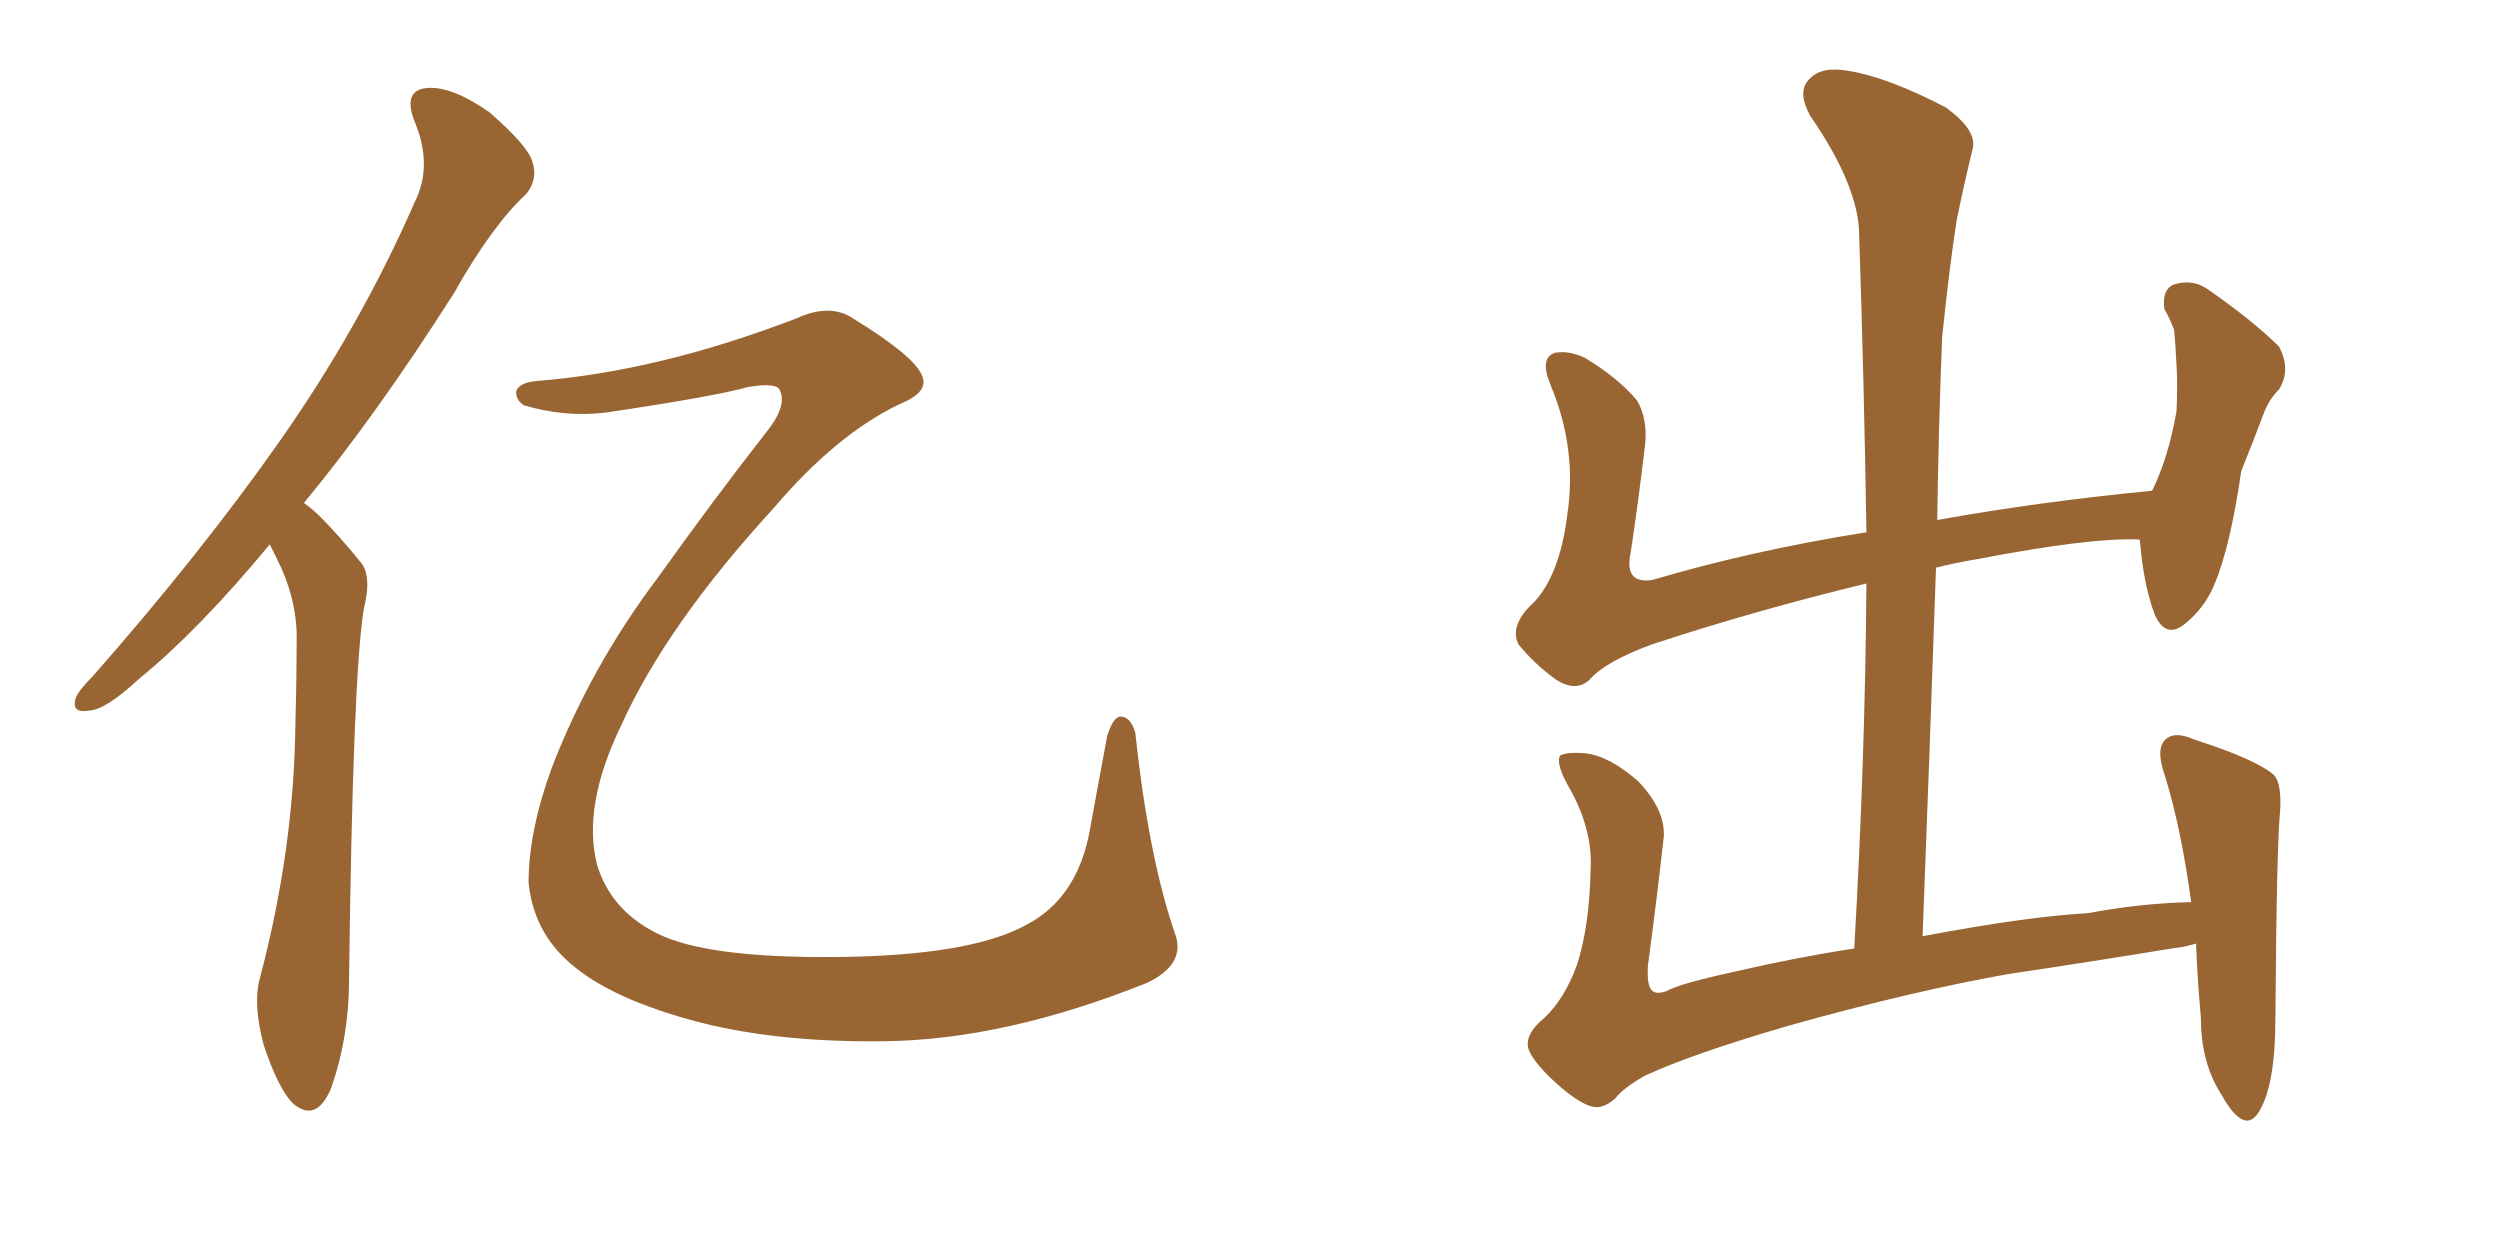 <svg xmlns="http://www.w3.org/2000/svg" xmlns:xlink="http://www.w3.org/1999/xlink" width="300" height="150"><path fill="#996633" padding="10" d="M32.37 65.33L32.37 65.33Q23.88 75.59 16.70 81.45L16.70 81.45Q12.74 85.11 10.84 85.25L10.84 85.25Q8.50 85.69 9.08 83.79L9.08 83.79Q9.38 82.91 11.13 81.15L11.13 81.15Q24.02 66.50 33.40 53.17L33.40 53.17Q43.21 39.26 49.80 24.17L49.80 24.17Q52.00 19.78 49.66 14.36L49.66 14.36Q48.34 10.69 51.42 10.55L51.42 10.55Q54.35 10.40 58.74 13.48L58.74 13.48Q63.28 17.43 63.87 19.34L63.87 19.34Q64.60 21.53 63.13 23.29L63.13 23.29Q59.03 27.10 54.49 35.16L54.49 35.16Q44.97 50.10 36.47 60.35L36.47 60.35Q37.50 61.08 38.53 62.11L38.53 62.11Q40.58 64.16 43.21 67.38L43.21 67.38Q44.68 68.99 43.65 73.10L43.65 73.10Q42.33 81.30 41.89 117.48L41.89 117.48Q41.89 124.51 39.70 130.66L39.70 130.66Q37.94 134.77 35.16 132.42L35.16 132.42Q33.40 130.66 31.64 125.39L31.64 125.39Q30.32 120.41 31.20 117.33L31.20 117.33Q35.30 101.81 35.45 86.72L35.45 86.72Q35.60 81.30 35.60 75.88L35.60 75.88Q35.45 71.48 33.25 67.09L33.25 67.09Q32.81 66.21 32.37 65.33ZM64.60 45.70L64.60 45.70L64.60 45.70Q79.10 44.53 95.51 38.23L95.51 38.23Q99.61 36.33 102.39 38.23L102.39 38.23Q109.57 42.63 110.60 44.97L110.60 44.97Q111.62 47.02 107.96 48.49L107.96 48.49Q100.34 52.15 92.87 60.94L92.87 60.94Q79.98 75 74.56 87.01L74.56 87.01Q69.87 96.68 71.63 103.71L71.63 103.71Q73.24 109.13 78.66 111.91L78.66 111.91Q84.52 114.99 100.34 114.84L100.34 114.84Q116.31 114.70 123.05 111.04L123.05 111.04Q129.35 107.81 130.81 99.46L130.81 99.46Q131.84 93.75 132.86 88.33L132.86 88.33Q133.59 85.99 134.47 85.99L134.47 85.99Q135.64 85.99 136.23 87.89L136.23 87.89Q137.84 102.98 141.06 112.21L141.06 112.21Q142.24 115.72 137.70 117.92L137.70 117.92Q120.56 124.80 106.05 124.95L106.05 124.95Q93.60 125.10 84.23 122.75L84.23 122.75Q73.39 119.97 68.41 115.58L68.41 115.58Q64.01 111.77 63.43 105.91L63.43 105.91Q63.43 99.76 66.21 92.14L66.21 92.14Q70.90 79.98 78.96 69.29L78.96 69.29Q85.55 60.06 91.85 52.00L91.85 52.00Q94.48 48.78 93.60 46.88L93.60 46.88Q93.31 45.85 89.79 46.44L89.79 46.44Q85.55 47.61 72.66 49.51L72.66 49.51Q67.82 50.10 62.84 48.63L62.84 48.63Q61.82 47.90 61.96 46.88L61.96 46.88Q62.40 45.85 64.60 45.70ZM187.35 130.52L187.35 130.52L187.35 130.52Q183.98 127.59 183.40 125.83L183.40 125.83Q182.96 124.07 185.30 122.17L185.30 122.17Q187.79 119.82 189.26 115.72L189.26 115.72Q190.72 111.18 190.87 104.44L190.87 104.44Q191.16 99.76 188.53 94.92L188.53 94.92Q186.62 91.70 187.21 90.67L187.21 90.67Q187.94 90.23 190.14 90.38L190.14 90.38Q193.07 90.67 196.58 93.75L196.58 93.75Q199.80 97.12 199.66 100.34L199.66 100.34Q198.78 108.25 197.75 115.87L197.75 115.87Q197.61 118.21 198.19 118.80L198.19 118.80Q198.63 119.38 199.95 118.95L199.95 118.95Q201.42 118.07 208.15 116.60L208.15 116.60Q215.77 114.84 222.51 113.82L222.51 113.82Q223.83 90.82 223.97 70.02L223.97 70.02Q210.64 73.24 198.19 77.34L198.19 77.34Q192.63 79.39 190.72 81.59L190.72 81.59Q189.11 83.06 186.77 81.59L186.77 81.59Q184.13 79.69 182.23 77.34L182.23 77.34Q181.05 75 184.13 72.22L184.13 72.22Q187.21 68.85 188.09 61.67L188.09 61.67Q189.26 53.76 186.04 46.14L186.04 46.14Q184.72 42.92 186.62 42.33L186.62 42.33Q188.23 42.04 190.14 42.92L190.14 42.92Q194.09 45.26 196.44 48.05L196.44 48.05Q197.90 50.54 197.31 54.20L197.31 54.20Q196.58 60.35 195.70 66.21L195.70 66.21Q194.82 70.17 198.34 69.58L198.34 69.58Q210.21 66.06 223.97 63.87L223.97 63.87Q223.68 45.41 223.10 28.27L223.10 28.27Q223.10 22.41 217.24 13.92L217.24 13.92Q215.63 10.99 217.09 9.52L217.09 9.52Q218.55 7.91 221.78 8.50L221.78 8.50Q226.46 9.23 233.50 12.89L233.50 12.89Q237.30 15.67 236.72 17.87L236.72 17.87Q235.84 21.39 234.81 26.37L234.81 26.37Q233.94 31.93 233.06 40.43L233.06 40.43Q232.62 51.27 232.47 62.40L232.47 62.40Q244.63 60.21 258.25 58.89L258.25 58.89Q260.16 55.08 261.18 49.37L261.18 49.37Q261.33 46.14 261.18 43.80L261.18 43.80Q261.04 41.02 260.89 39.55L260.89 39.55Q260.30 38.09 259.72 37.06L259.72 37.06Q259.42 34.72 260.89 34.13L260.89 34.13Q263.23 33.40 265.14 34.86L265.14 34.86Q270.41 38.53 273.49 41.60L273.49 41.60Q274.95 44.38 273.49 46.73L273.49 46.73Q272.17 48.05 271.58 49.80L271.58 49.80Q270.41 52.88 268.95 56.54L268.95 56.54Q267.63 65.63 265.72 70.17L265.72 70.17Q264.55 72.95 262.21 74.85L262.21 74.85Q259.86 76.76 258.54 73.68L258.54 73.68Q257.23 70.17 256.79 64.89L256.79 64.89Q256.64 64.75 256.79 64.75L256.79 64.75Q251.07 64.45 237.30 67.09L237.30 67.09Q234.67 67.53 232.32 68.12L232.32 68.12Q231.59 89.50 230.71 112.35L230.71 112.35Q243.02 110.01 250.63 109.57L250.63 109.57Q256.79 108.40 262.94 108.25L262.94 108.25Q261.77 99.61 259.86 93.31L259.86 93.31Q258.54 89.65 260.01 88.62L260.01 88.62Q261.04 87.74 263.38 88.77L263.38 88.77Q270.70 91.11 272.90 93.02L272.90 93.02Q273.78 94.04 273.63 97.12L273.63 97.12Q273.19 101.37 273.05 122.17L273.05 122.17Q273.05 130.08 271.14 133.30L271.14 133.30Q269.38 136.38 266.60 131.40L266.60 131.40Q264.11 127.59 264.11 122.17L264.11 122.17Q263.67 117.33 263.53 113.23L263.53 113.23Q262.06 113.67 260.60 113.82L260.60 113.82Q250.78 115.43 240.97 116.89L240.97 116.89Q229.39 118.95 214.75 123.05L214.75 123.05Q203.17 126.42 197.46 129.05L197.46 129.05Q194.82 130.52 193.80 131.84L193.80 131.84Q192.63 132.86 191.60 132.86L191.60 132.86Q190.14 132.86 187.35 130.52Z"/></svg>